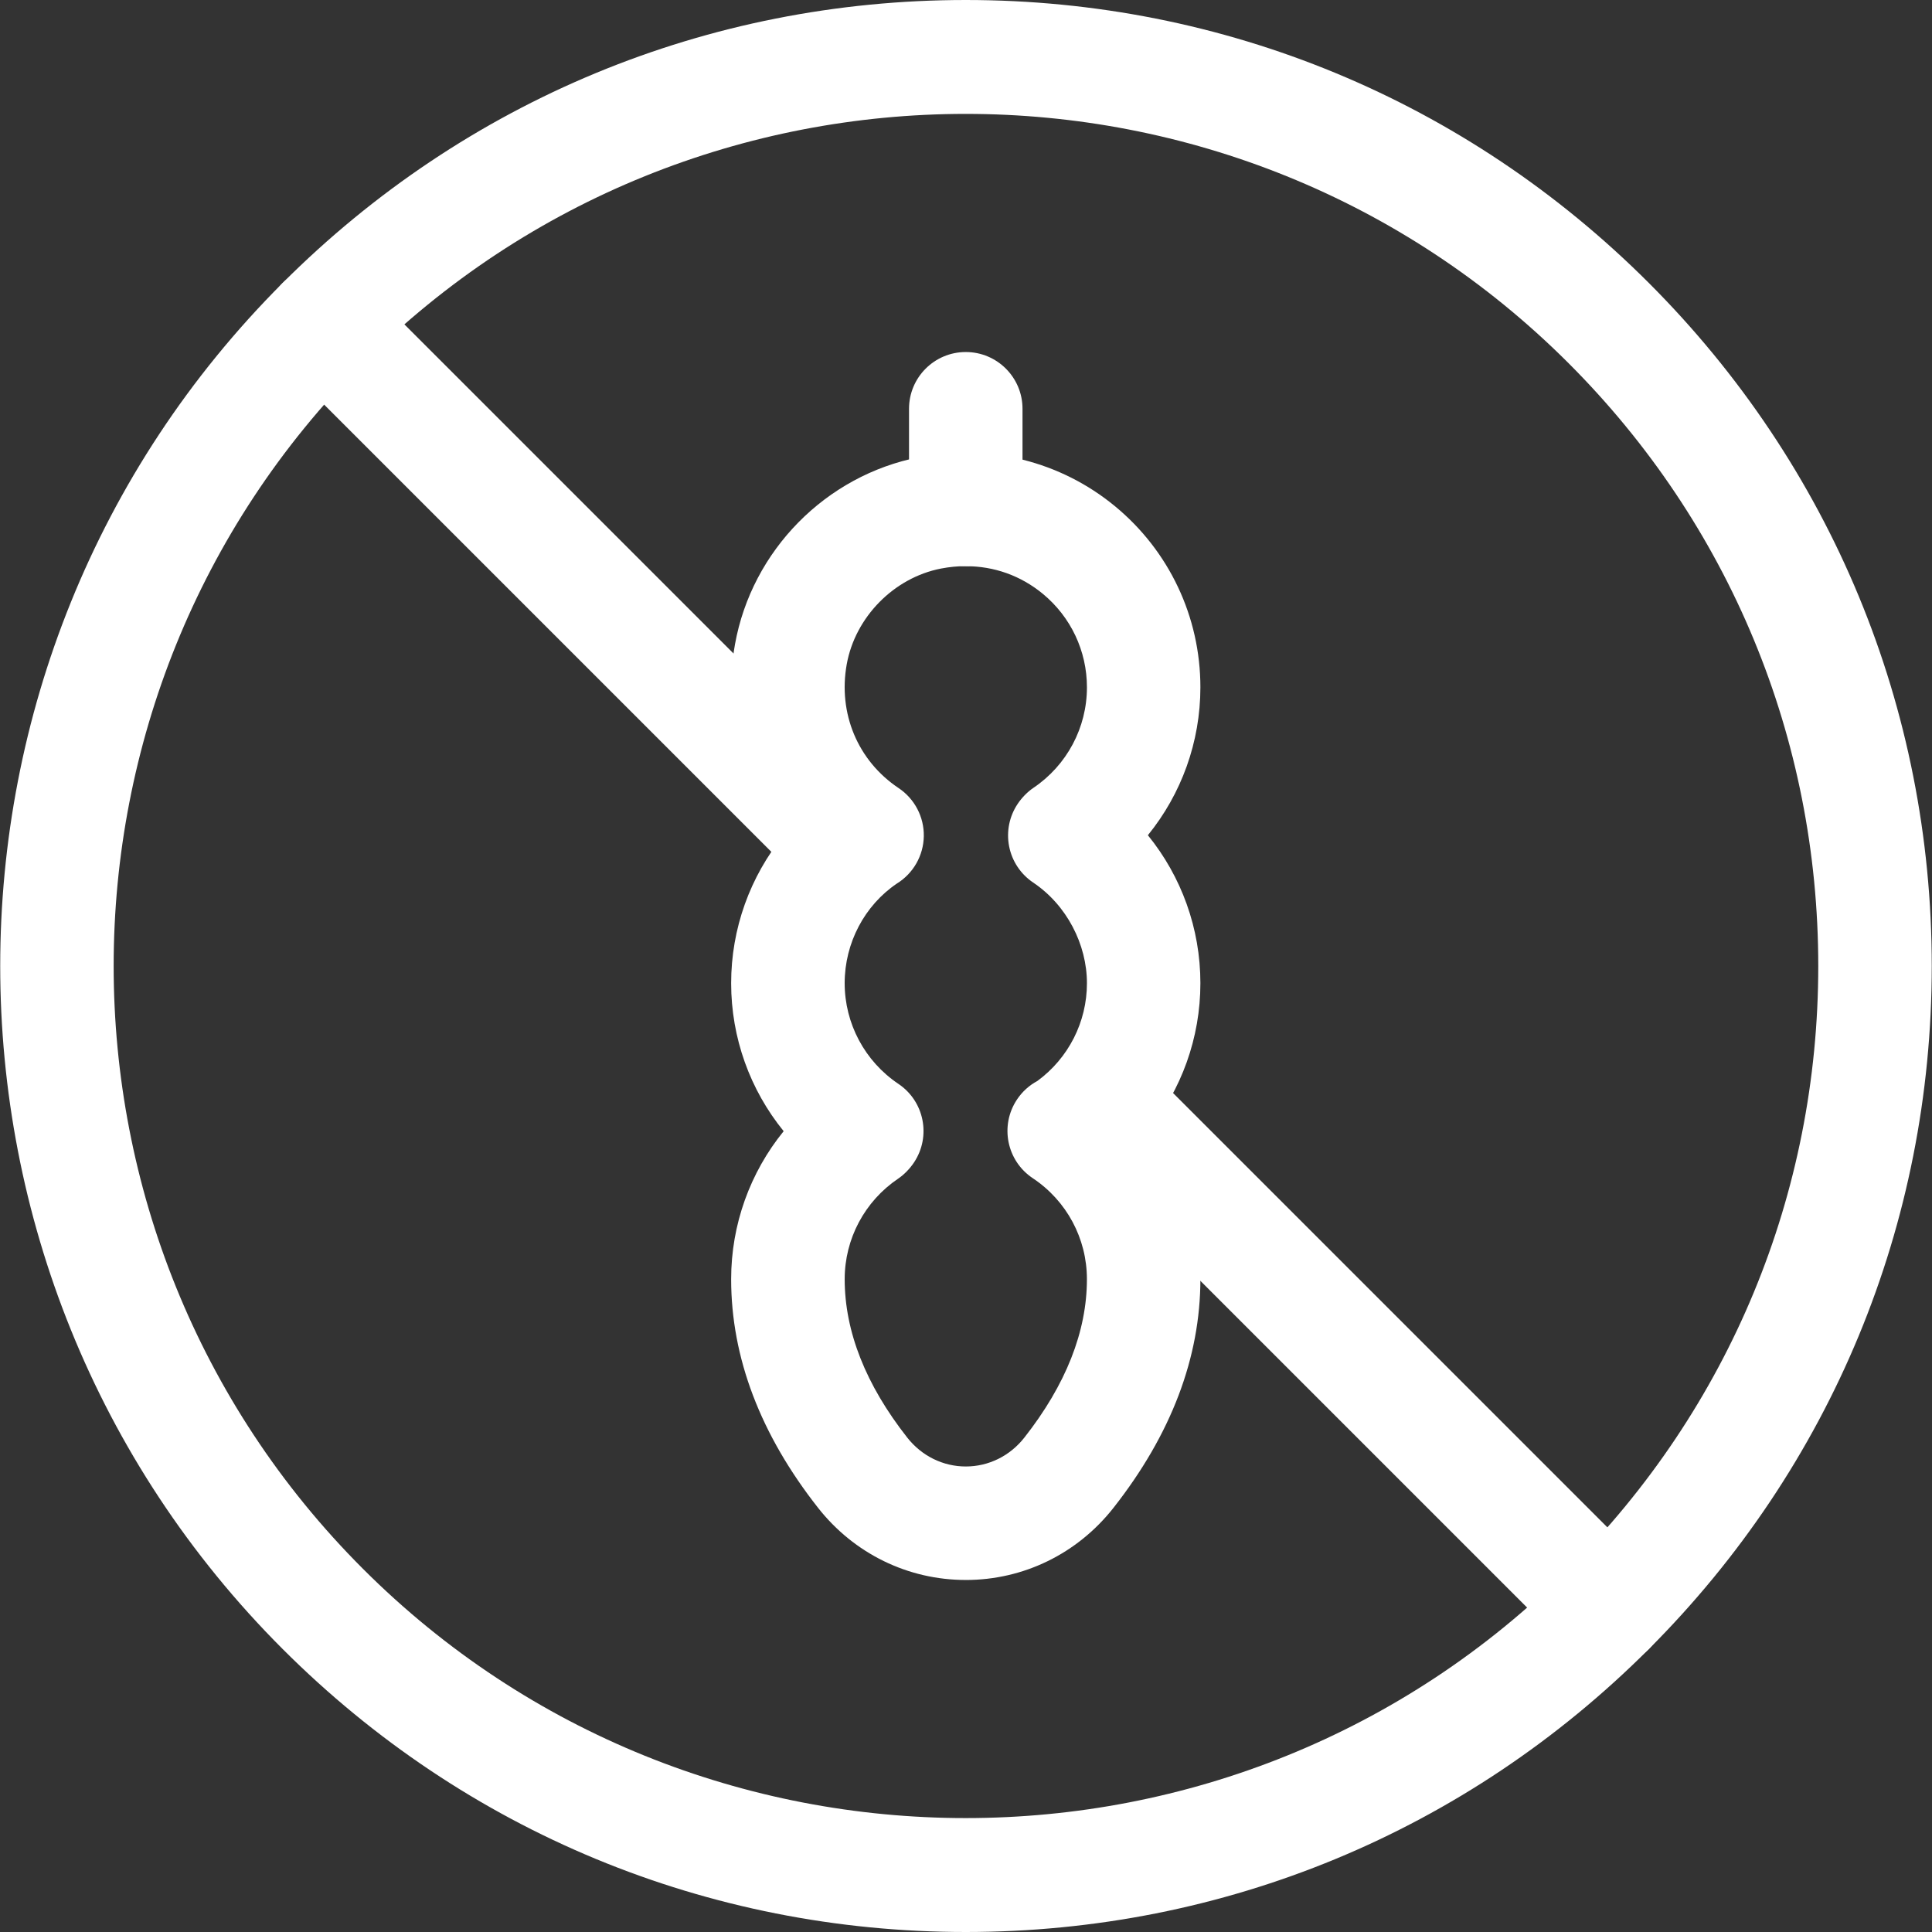 <?xml version="1.0" encoding="utf-8"?>
<svg xmlns="http://www.w3.org/2000/svg" id="Layer_1" data-name="Layer 1" viewBox="0 0 1000 1000">
  <rect x="0" y="0" width="1000" height="1000" fill="#333333" stroke="none"/>
  <defs>
    <style>
      .cls-1 {
        fill: #fff;
      }
    </style>
  </defs>
  <path class="cls-1" d="M499.88,1000c-133.56,0-259.12-52.01-353.56-146.45-194.95-194.95-194.95-512.16,0-707.11C240.77,52.01,366.32,0,499.88,0s259.12,52.02,353.55,146.45h0c94.44,94.44,146.45,220,146.45,353.55s-52.01,259.11-146.45,353.55c-94.44,94.44-220,146.45-353.55,146.45ZM499.88,58.95c-113,0-225.99,43.01-312.02,129.04-172.04,172.04-172.04,451.98,0,624.02,172.04,172.04,451.98,172.03,624.03,0,83.34-83.34,129.24-194.15,129.24-312.01s-45.9-228.67-129.24-312.01h0c-86.02-86.02-199.02-129.04-312.01-129.04Z"/>
  <g>
    <path class="cls-1" d="M499.88,817.79c-29.93,0-57.79-13.62-76.46-37.35-29.84-37.95-44.98-77.77-44.98-118.36,0-28.28,9.81-55.21,27.18-76.58-17.38-21.37-27.18-48.3-27.18-76.59s9.82-55.24,27.21-76.62c-21.97-27.15-31.64-63.12-25.21-98.87,8.73-48.5,47.05-87.4,95.36-96.79,36.26-7.08,73.18,2.2,101.29,25.37,28.11,23.17,44.23,57.34,44.23,93.73,0,28.28-9.8,55.21-27.18,76.58,17.38,21.38,27.18,48.29,27.18,76.59s-9.8,55.2-27.17,76.58c17.38,21.37,27.17,48.28,27.17,76.6,0,40.59-15.13,80.4-44.98,118.36-18.67,23.74-46.54,37.36-76.46,37.36ZM499.96,293.03c-4.26,0-8.59.42-12.94,1.26-24.3,4.73-44.35,25.09-48.75,49.53-4.57,25.4,5.72,49.96,26.85,64.09,8.3,5.55,13.22,14.95,13.04,24.94-.18,9.99-5.42,19.21-13.92,24.46-16.7,11.29-27.04,30.73-27.04,51.59s10.4,40.42,27.81,52.11c13.41,9,17.03,27.13,8.13,40.6-2.13,3.22-5.08,6.31-8.27,8.47-17.32,11.7-27.66,31.15-27.66,52.01,0,27.1,10.91,54.7,32.41,82.04,7.46,9.48,18.5,14.92,30.28,14.92s22.83-5.44,30.28-14.92c21.5-27.35,32.41-54.95,32.41-82.04,0-21.04-10.47-40.57-28.02-52.25-13.51-8.98-17.17-27.22-8.18-40.72,2.77-4.16,6.42-7.39,10.54-9.6,16.12-11.82,25.67-30.55,25.67-50.6s-10.4-40.41-27.82-52.11c-6.47-4.34-10.95-11.07-12.45-18.72-1.5-7.65.09-15.57,4.44-22.04,2.11-3.14,5.03-6.18,8.17-8.29,17.32-11.7,27.66-31.15,27.66-52.01,0-18.79-8.33-36.43-22.85-48.4-11.4-9.4-25.19-14.29-39.77-14.29Z"/>
    <path class="cls-1" d="M499.88,293.03c-16.22,0-29.37-13.15-29.37-29.37v-52.08c0-16.22,13.15-29.37,29.37-29.37s29.37,13.15,29.37,29.37v52.08c0,16.22-13.15,29.37-29.37,29.37Z"/>
  </g>
  <path class="cls-1" d="M832.67,862.15c-7.52,0-15.03-2.87-20.77-8.6l-247.54-247.54c-11.47-11.47-11.47-30.07,0-41.54,11.48-11.47,30.07-11.47,41.54,0l247.54,247.54c11.47,11.47,11.47,30.07,0,41.54-5.74,5.73-13.25,8.6-20.77,8.6Z"/>
  <path class="cls-1" d="M432.44,461.93c-7.52,0-15.03-2.87-20.77-8.6L146.33,187.99c-11.47-11.47-11.47-30.07,0-41.54,11.48-11.47,30.07-11.47,41.54,0l265.35,265.34c11.47,11.47,11.47,30.07,0,41.54-5.74,5.73-13.25,8.6-20.77,8.6Z"/>
</svg>